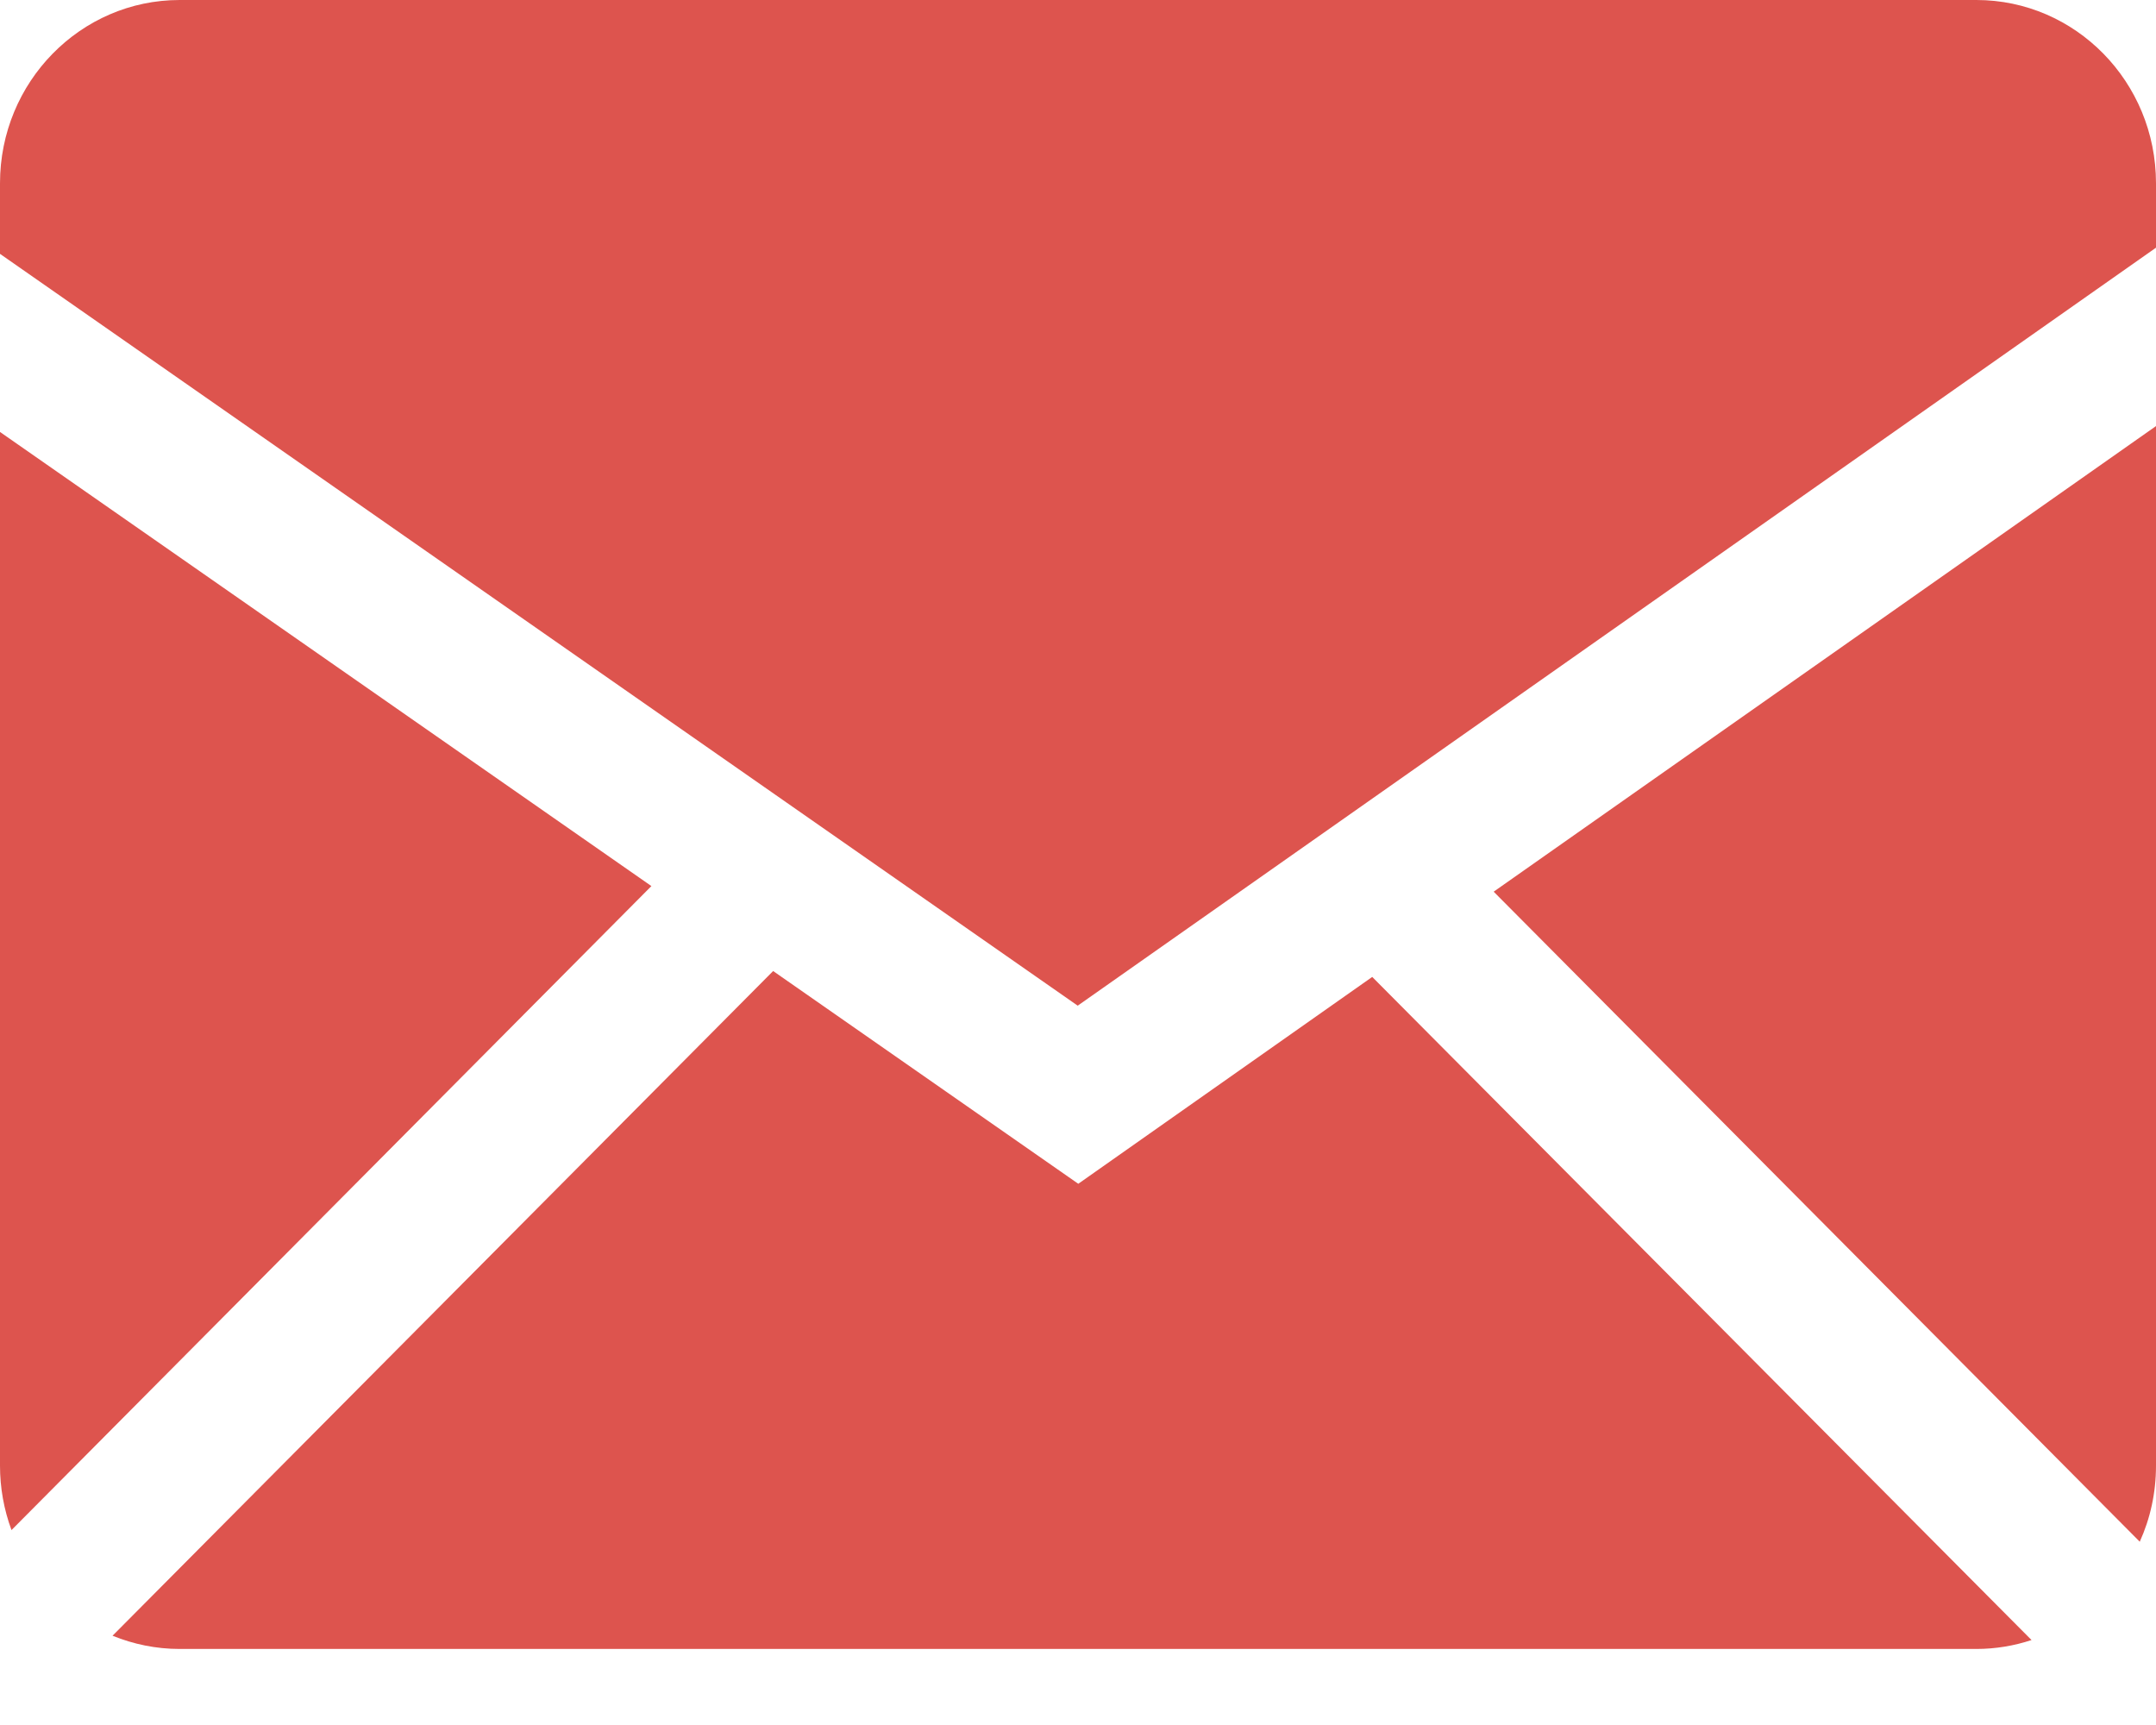 <?xml version="1.0" encoding="UTF-8"?> <svg xmlns="http://www.w3.org/2000/svg" width="15" height="12" viewBox="0 0 15 12" fill="none"><path fill-rule="evenodd" clip-rule="evenodd" d="M5.379 6.755L7.502 8.235L9.547 6.796L14.134 11.409C14.013 11.449 13.884 11.471 13.75 11.471H1.25C1.085 11.471 0.928 11.438 0.783 11.379L5.379 6.755ZM15 2.964V10.196C15 10.385 14.96 10.564 14.887 10.725L10.392 6.203L15 2.964ZM7.07701e-07 3.005L4.532 6.164L0.08 10.644C0.027 10.501 -0 10.349 7.07701e-07 10.196V3.005ZM13.75 0C14.44 0 15 0.57 15 1.275V1.723L7.498 6.996L7.07701e-07 1.766V1.275C7.07701e-07 0.571 0.56 0 1.25 0H13.75Z" fill="#DD544E"></path></svg> 